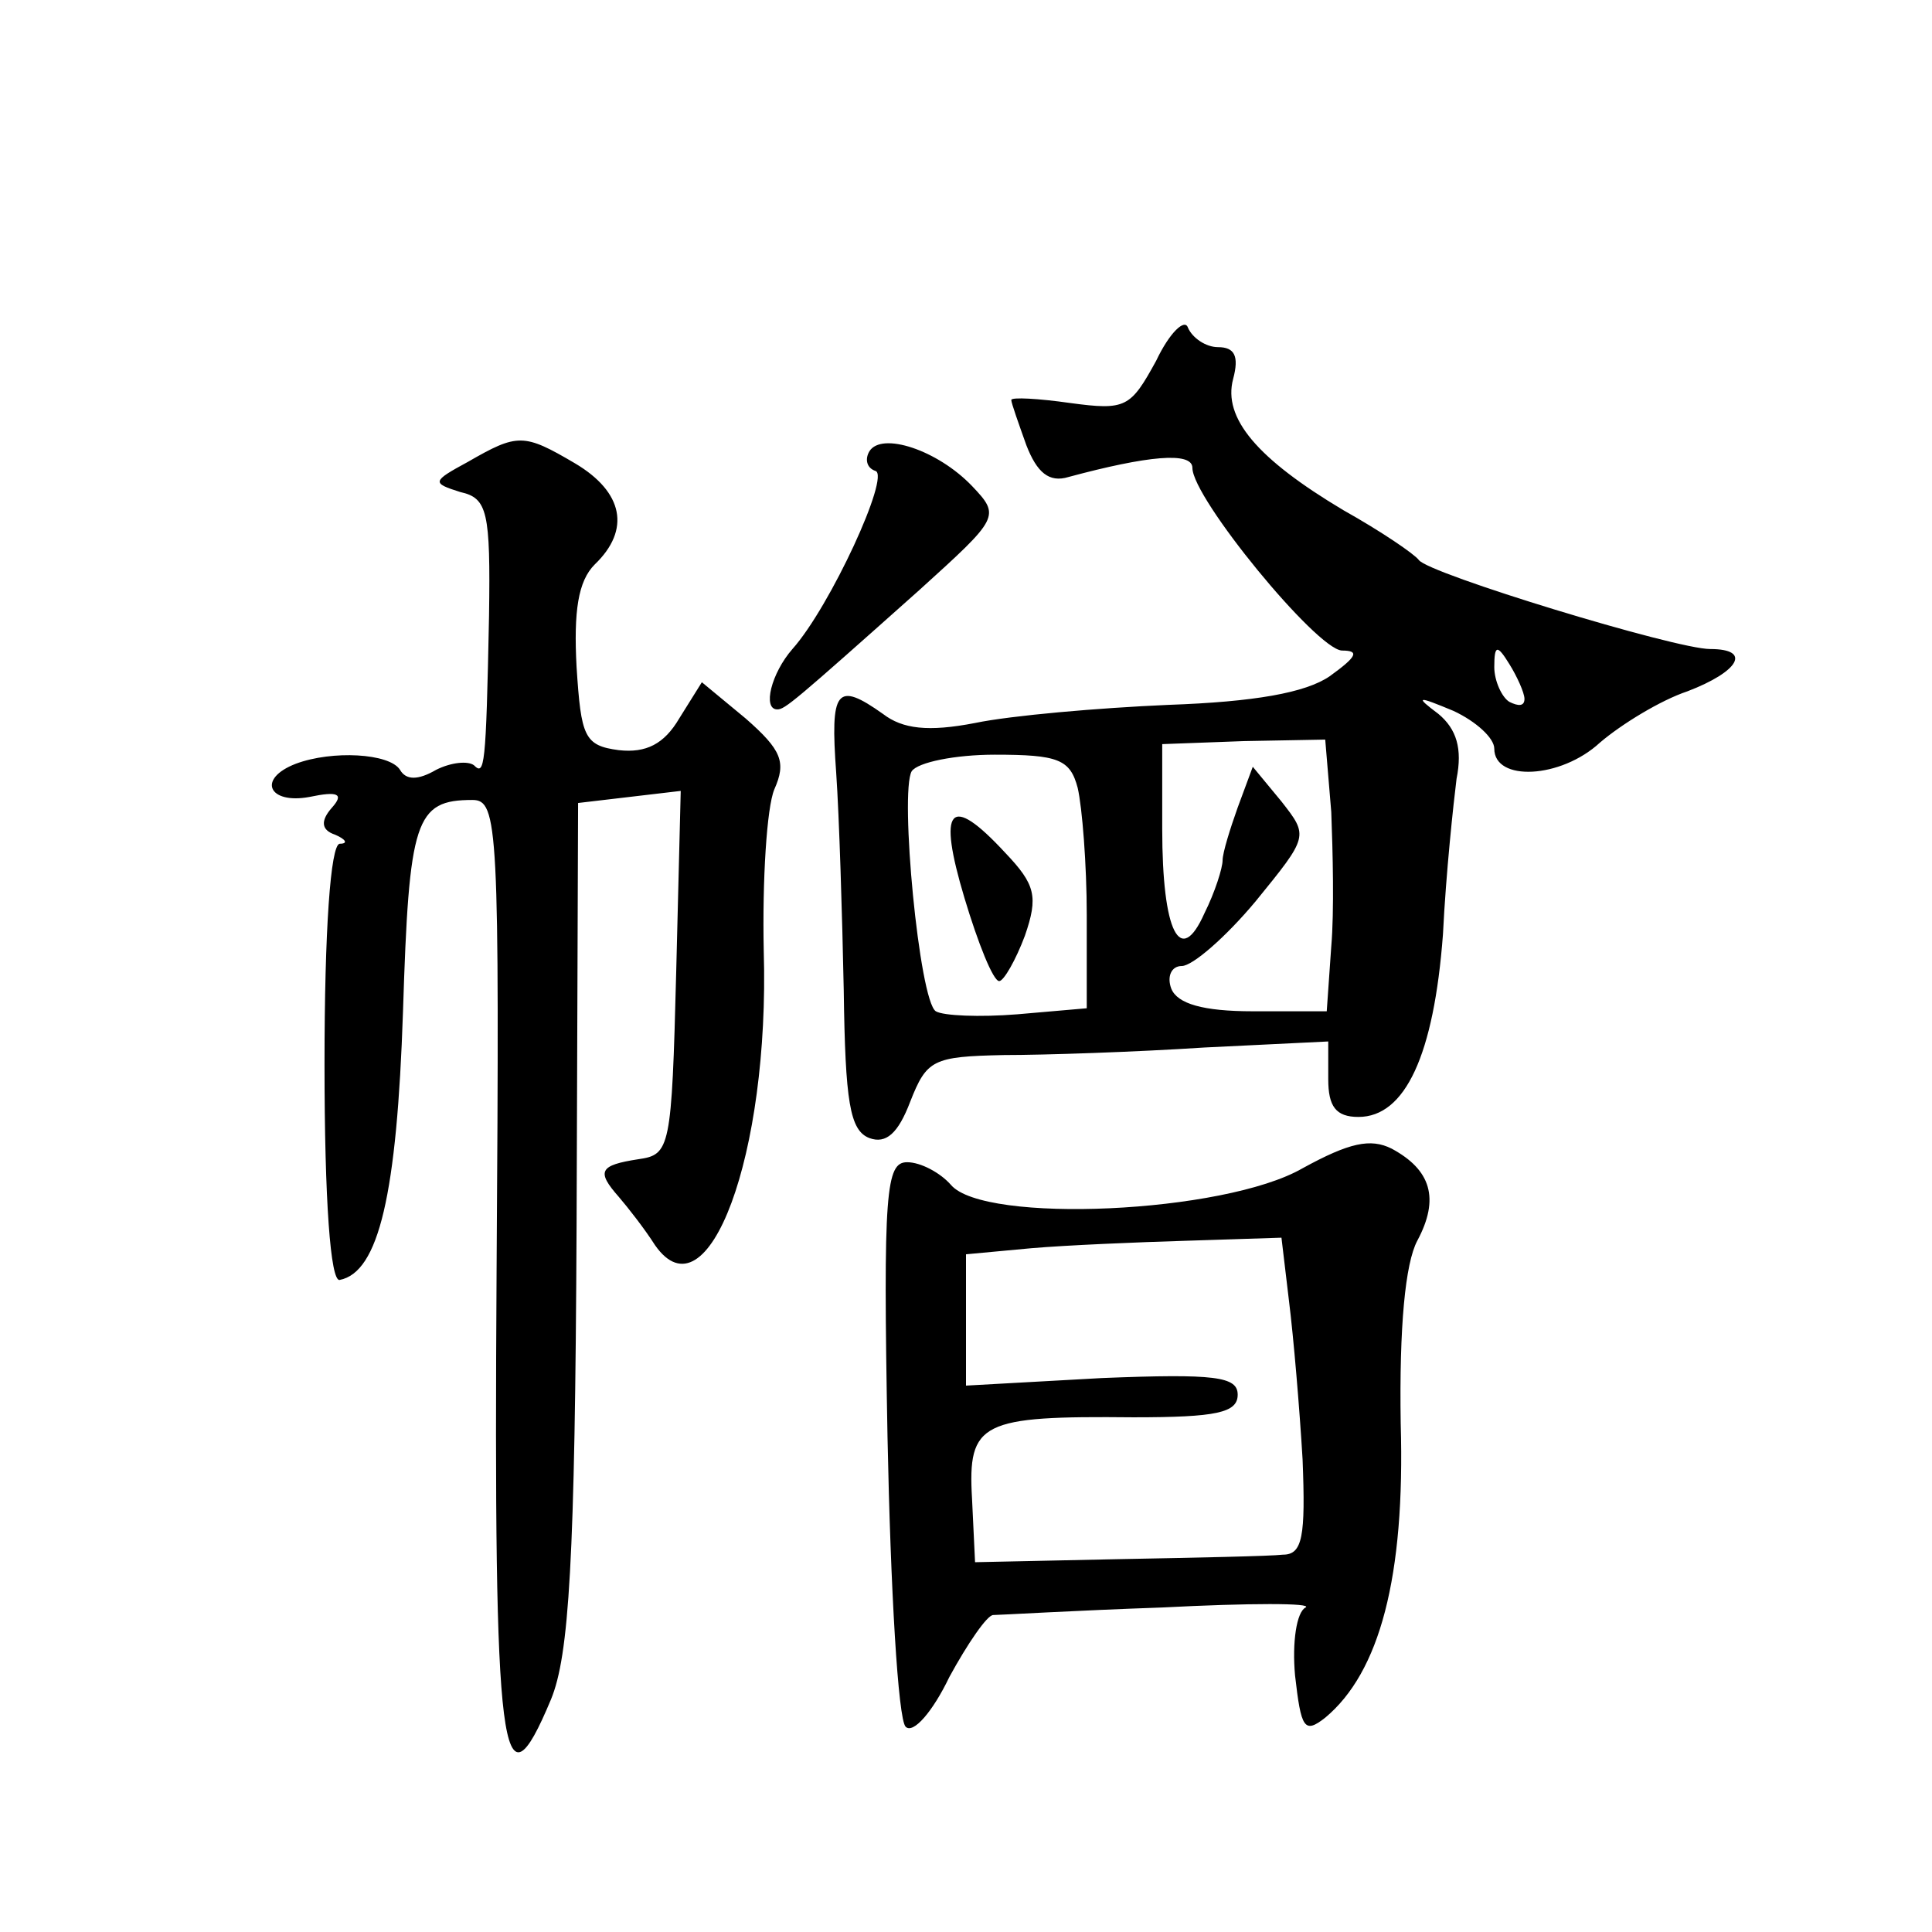 <?xml version="1.0" standalone="no"?>
<!DOCTYPE svg PUBLIC "-//W3C//DTD SVG 20010904//EN"
 "http://www.w3.org/TR/2001/REC-SVG-20010904/DTD/svg10.dtd">
<svg version="1.0" xmlns="http://www.w3.org/2000/svg"
 width="128pt" height="128pt" viewBox="0 0 128 128"
 preserveAspectRatio="xMidYMid meet">
<g transform="translate(0,128) scale(0.1,-0.1)"
fill="#0" stroke="none">
<path d="M766 1041 c-17 -31 -20 -33 -57 -28 -21 3 -39 4 -39 2 0 -2 5 -16 10 -30
7 -18 15 -25 28 -21 52 14 82 17 82 6 0 -20 82 -120 99 -121 12 0 10 -4 -8 -17
-16 -11 -50 -17 -107 -19 -46 -2 -104 -7 -128 -12 -31 -6 -48 -4 -61 6 -31 22 -35
16 -31 -39 2 -29 4 -94 5 -144 1 -74 4 -93 17 -98 11 -4 19 3 27 24 11 28 15 30
62 31 27 0 87 2 133 5 l82 4 0 -25 c0 -18 5 -25 20 -25 31 0 50 41 56 121 2 41
7 87 9 103 4 20 0 33 -12 43 -16 12 -14 12 10 2 15 -7 27 -18 27 -25 0 -22 44 -20
70 4 14 12 40 28 58 34 34 13 43 28 15 28 -23 0 -187 50 -193 59 -3 4 -25 19 -50
33 -57 34 -80 61 -73 87 4 15 1 21 -10 21 -8 0 -17 6 -20 13 -2 6 -12 -3 -21 -22z
m244 -224 c0 -5 -4 -5 -10 -2 -5 3 -10 14 -10 23 0 15 2 15 10 2 5 -8 10 -19 10
-23z m-128 -75 c1 -26 2 -66 0 -89 l-3 -43 -49 0 c-33 0 -50 5 -54 15 -3 8 0 15
7 15 7 0 29 19 49 43 35 43 35 43 17 66 l-19 23 -10 -27 c-5 -14 -10 -30 -10 -35
0 -5 -5 -21 -12 -35 -16 -36 -28 -13 -28 56 l0 56 54 2 54 1 4 -48z m-168 16 c3
-13 6 -51 6 -84 l0 -62 -46 -4 c-25 -2 -49 -1 -54 2 -11 7 -24 145 -16 159 4 6
29 11 55 11 42 0 50 -3 55 -22z M639 685 c9 -30 19 -55 23 -55 3 0 11 14 17 30
9 26 7 34 -13 55 -37 40 -45 30 -27 -30z M310 974 c-24 -13 -24 -14 -5 -20 18 -4
20 -13 19 -82 -2 -101 -3 -106 -10 -99 -4 3 -15 2 -25 -3 -12 -7 -20 -7 -24 0 -7
11 -45 13 -69 4 -26 -10 -18 -27 9 -22 19 4 23 2 15 -7 -8 -9 -7 -15 2 -18 7 -3
9 -6 3 -6 -6 -1 -10 -57 -10 -146 0 -91 4 -144 10 -143 26 5 38 57 42 178 4 127
8 140 46 140 17 0 18 -17 16 -312 -2 -324 3 -363 36 -284 12 29 16 91 17 315 l1
279 34 4 34 4 -3 -120 c-3 -117 -4 -121 -25 -124 -26 -4 -28 -8 -13 -25 6 -7 17
-21 24 -32 35 -50 76 60 72 195 -1 47 2 95 7 107 8 18 5 26 -19 47 l-29 24 -15
-24 c-10 -17 -22 -23 -40 -21 -23 3 -25 9 -28 55 -2 37 1 57 12 68 24 23 19 48
-13 67 -34 20 -38 20 -71 1z M576 981 c-3 -5 -2 -11 4 -13 10 -3 -30 -90 -55 -118
-14 -16 -20 -40 -10 -40 5 0 11 5 94 79 53 48 54 49 35 69 -23 24 -60 36 -68 23z
M863 506 c-52 -30 -211 -37 -233 -11 -7 8 -20 15 -29 15 -14 0 -16 -19 -13 -182
2 -101 7 -187 12 -192 5 -5 18 10 29 33 12 22 25 41 29 41 4 0 54 3 112 5 58 3
100 3 95 0 -6 -3 -9 -23 -7 -45 4 -35 6 -39 20 -28 36 30 53 93 50 195 -1 64 3
106 11 121 15 28 9 47 -17 61 -14 7 -28 4 -59 -13z m-9 -88 c3 -24 7 -71 9 -105
2 -51 0 -63 -13 -63 -8 -1 -58 -2 -110 -3 l-94 -2 -2 42 c-3 51 6 55 107 54 55
0 69 3 69 15 0 12 -15 14 -90 11 l-90 -5 0 44 0 43 43 4 c23 2 70 4 104 5 l62 2
5 -42z"/>
</g>
</svg>
